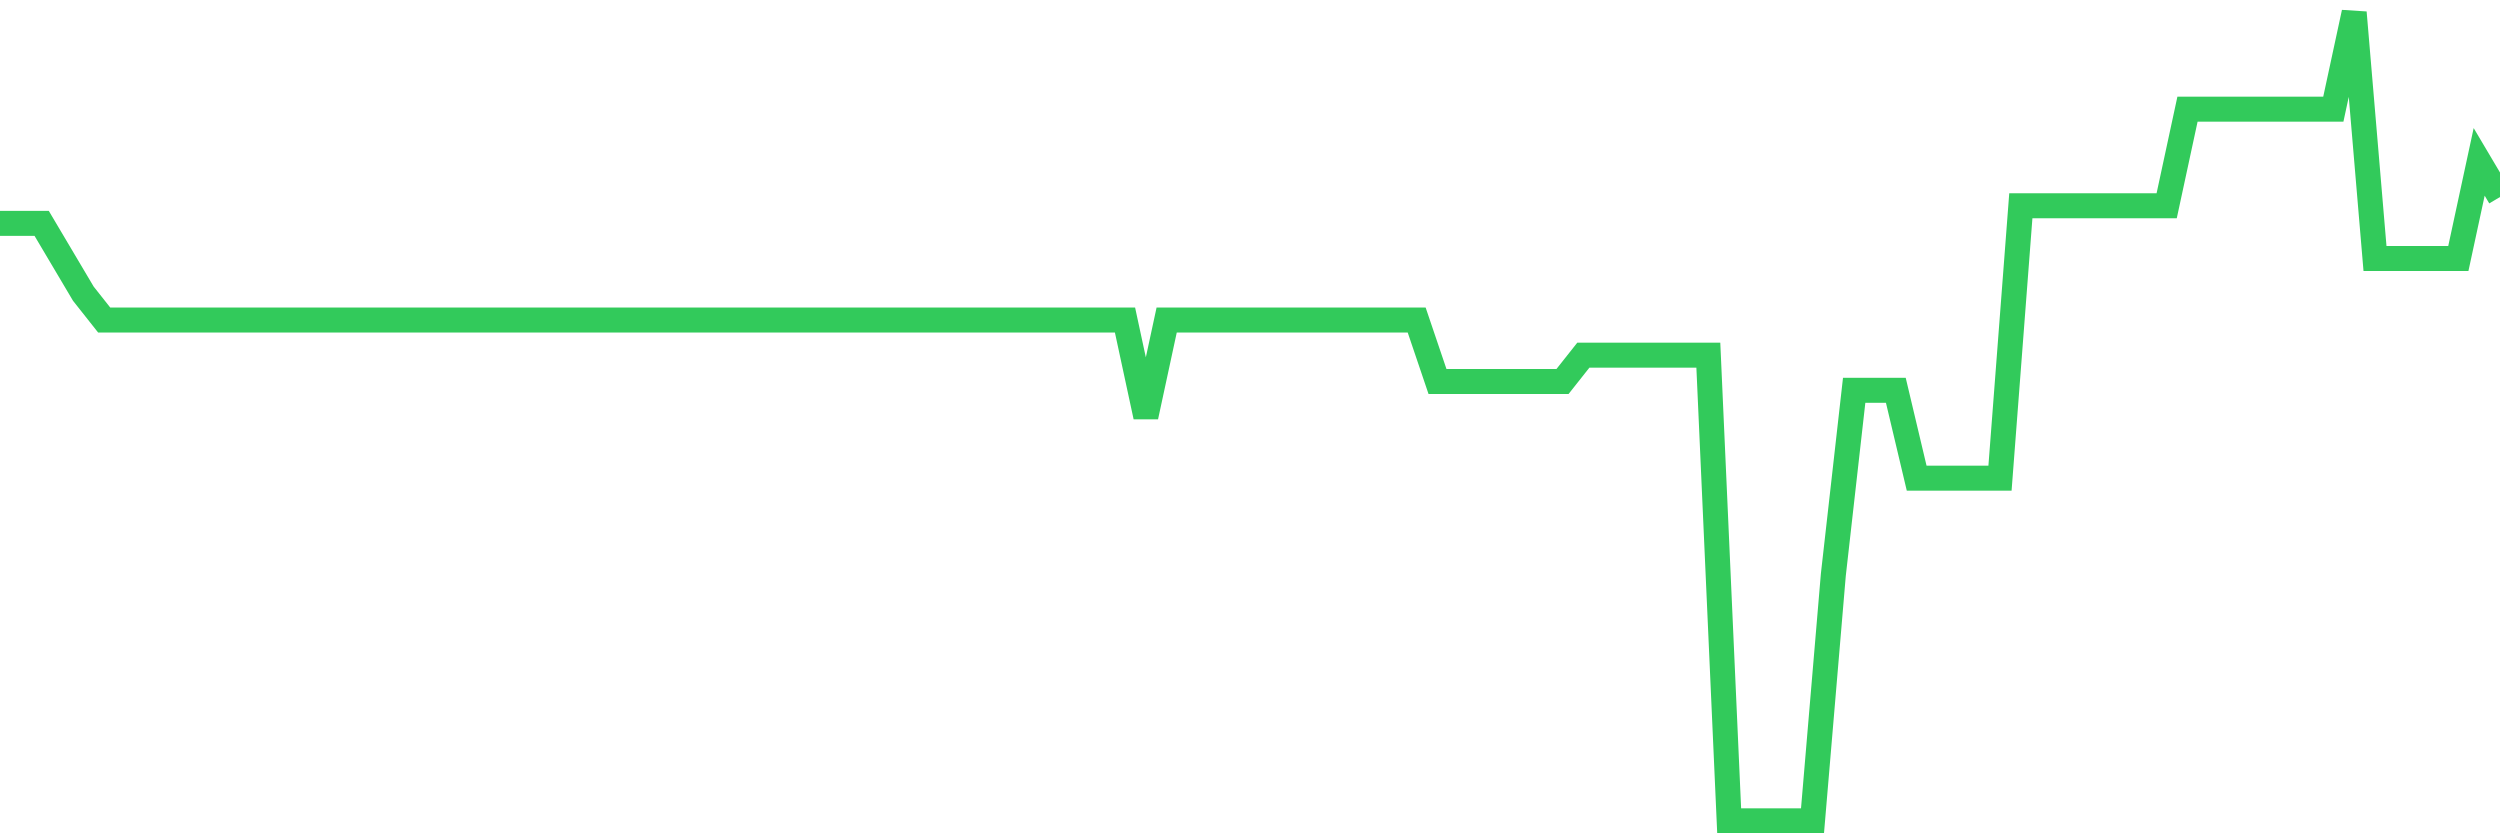 <svg
  xmlns="http://www.w3.org/2000/svg"
  xmlns:xlink="http://www.w3.org/1999/xlink"
  width="120"
  height="40"
  viewBox="0 0 120 40"
  preserveAspectRatio="none"
>
  <polyline
    points="0,10.722 1,10.722 2,10.722 3,12.409 4,14.096 5,15.361 6,15.361 7,15.361 8,15.361 9,15.361 10,15.361 11,15.361 12,15.361 13,15.361 14,15.361 15,15.361 16,15.361 17,15.361 18,15.361 19,15.361 20,15.361 21,15.361 22,15.361 23,15.361 24,15.361 25,15.361 26,15.361 27,15.361 28,15.361 29,15.361 30,15.361 31,15.361 32,15.361 33,15.361 34,15.361 35,15.361 36,15.361 37,15.361 38,15.361 39,15.361 40,15.361 41,15.361 42,15.361 43,15.361 44,15.361 45,15.361 46,15.361 47,15.361 48,15.361 49,15.361 50,15.361 51,15.361 52,15.361 53,15.361 54,15.361 55,20 56,15.361 57,15.361 58,15.361 59,15.361 60,15.361 61,15.361 62,15.361 63,15.361 64,15.361 65,15.361 66,15.361 67,15.361 68,15.361 69,18.313 70,18.313 71,18.313 72,18.313 73,18.313 74,18.313 75,18.313 76,17.048 77,17.048 78,17.048 79,17.048 80,17.048 81,17.048 82,17.048 83,39.4 84,39.4 85,39.4 86,39.4 87,39.4 88,27.591 89,18.735 90,18.735 91,18.735 92,22.952 93,22.952 94,22.952 95,22.952 96,22.952 97,9.878 98,9.878 99,9.878 100,9.878 101,9.878 102,9.878 103,9.878 104,9.878 105,5.239 106,5.239 107,5.239 108,5.239 109,5.239 110,5.239 111,5.239 112,5.239 113,0.6 114,12.409 115,12.409 116,12.409 117,12.409 118,12.409 119,7.77 120,9.457"
    fill="none"
    stroke="#32ca5b"
    stroke-width="1.2"
  >
  </polyline>
</svg>